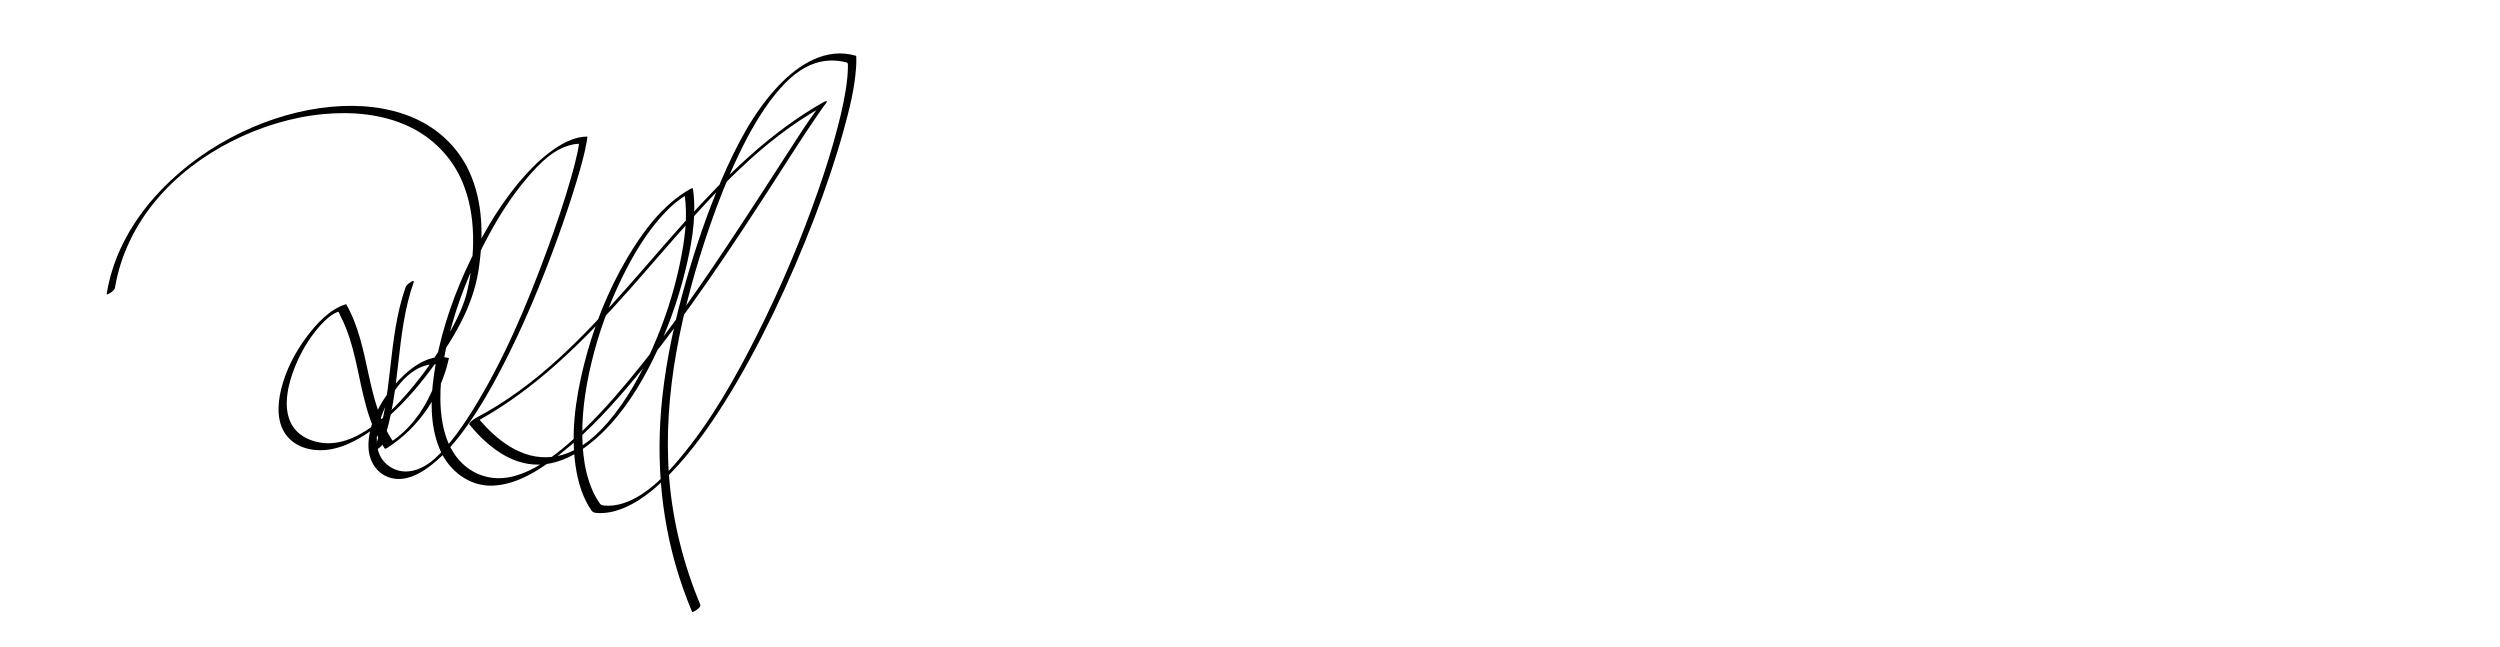<?xml version="1.0" encoding="utf-8"?>
<!-- Generator: Adobe Illustrator 27.6.1, SVG Export Plug-In . SVG Version: 6.00 Build 0)  -->
<svg version="1.1" id="Layer_1" xmlns="http://www.w3.org/2000/svg" xmlns:xlink="http://www.w3.org/1999/xlink" x="0px" y="0px"
	 viewBox="0 0 696 180" style="enable-background:new 0 0 696 180;" xml:space="preserve">
<g>
	<g>
		<path d="M112.94,79.91c-5.14,14.57-3.44,30.56-8.67,45.08c-0.21,0.58,0.53,0.19,0.76,0.06c0.49-0.28,1.28-0.85,1.48-1.43
			c5.23-14.53,3.53-30.51,8.67-45.08c0.21-0.58-0.53-0.2-0.76-0.06C113.93,78.77,113.14,79.34,112.94,79.91L112.94,79.91z"/>
	</g>
</g>
<g>
	<g>
		<path d="M32.01,80.11c1.49-9.01,5.6-17.41,11.46-24.39c5.77-6.87,13.07-12.36,21.06-16.4c7.92-4,16.6-6.71,25.45-7.55
			c7.89-0.75,16.18-0.06,23.46,3.25c6.94,3.16,12.4,8.7,15.34,15.74c3.86,9.28,3.46,20.06,1.43,29.72
			c-0.96,4.58-3.24,8.94-5.52,12.98c-3.1,5.5-6.74,10.72-10.86,15.51c-6.25,7.27-16.8,17.6-27.43,13.5
			c-11.4-4.4-5.45-19.92-0.79-27.16c1.39-2.16,2.96-4.24,4.82-6.01c0.66-0.63,1.37-1.23,2.14-1.72c0.36-0.23,0.74-0.44,1.13-0.61
			c0.08-0.04,0.36-0.21,0.45-0.18c0.18,0.06,0.59,1.09,0.73,1.36c3.99,7.83,4.74,16.71,7.08,25.08c1.15,4.11,2.75,8.07,5.14,11.63
			c0.13,0.2,0.69-0.16,0.79-0.22c8.75-5.6,14.88-14.71,17.07-24.84c0.01-0.1-0.03-0.15-0.13-0.16c-5.89-1.41-11.7,3.61-15.19,7.76
			c-3.89,4.64-7.28,10.95-7.05,17.18c0.16,4.5,3.11,8.38,7.77,8.74c3.68,0.28,7.14-1.81,9.91-4c3.92-3.09,7.13-7.03,9.99-11.09
			c3.47-4.93,6.48-10.18,9.27-15.52c6.11-11.71,11.2-23.98,15.7-36.39c1.89-5.23,3.68-10.5,5.28-15.82
			c1.06-3.52,2.11-7.09,2.77-10.71c0.1-0.53,0.19-1.07,0.25-1.61c0.01-0.1-0.03-0.15-0.13-0.16c-2.91,0.04-5.67,1.28-8.08,2.8
			c-3.31,2.09-6.21,4.78-8.84,7.66c-6.37,6.98-11.34,15.28-15.43,23.77c-4.38,9.08-7.85,18.75-9.67,28.68
			c-1.44,7.86-2.13,16.76,1.12,24.29c2.51,5.82,8.13,10.23,14.65,9.98c7.13-0.27,13.69-4.76,19.08-9.03
			c7.71-6.11,14.41-13.5,20.68-21.05c7.18-8.66,13.84-17.74,20.25-26.98c6.08-8.76,11.94-17.69,17.73-26.65
			c4.28-6.62,8.47-13.31,12.95-19.8c0.71-1.03,1.43-2.05,2.18-3.05c0.53-0.72-0.23-0.5-0.63-0.27
			c-14.87,8.35-27.13,20.47-38.46,33.05c-11.56,12.84-22.38,26.43-35.13,38.14c-7.07,6.5-14.8,12.33-23.32,16.8
			c-0.3,0.16-2.18,1.38-1.78,1.86c4.76,5.74,11.26,11.19,19.13,11.13c6.88-0.05,13.02-4.19,17.79-8.82
			c5.95-5.77,10.46-12.95,14.12-20.34c3.88-7.82,6.88-16.11,8.98-24.58c1.69-6.82,3.03-14.07,2.43-21.12
			c-0.06-0.65-0.13-1.3-0.23-1.95c-0.06-0.37-0.66,0.02-0.81,0.11c-7.6,4.28-13.17,11.86-17.52,19.23
			c-5.46,9.24-9.45,19.43-12.05,29.84c-2.37,9.51-3.82,19.78-2.05,29.52c0.7,3.83,1.94,7.64,4.17,10.86
			c0.46,0.66,0.92,0.65,1.7,0.71c0.56,0.04,1.13,0.04,1.7,0c1.19-0.08,2.36-0.3,3.5-0.64c5.93-1.78,11-6.15,15.22-10.51
			c5.71-5.89,10.51-12.63,14.88-19.56c5.04-8.01,9.52-16.38,13.64-24.9c4.19-8.69,8-17.56,11.45-26.57
			c3.04-7.96,5.82-16.03,8.09-24.25c1.6-5.79,3.13-11.78,3.51-17.8c0.06-0.97,0.08-1.94,0.03-2.91c0.01-0.1-0.03-0.15-0.13-0.16
			c-8.27-2.42-15.87,2.44-21.4,8.24c-7.06,7.4-11.88,16.84-15.9,26.14c-3.97,9.16-7.18,18.66-9.93,28.25
			c-3.04,10.63-5.44,21.46-6.63,32.46c-1.95,17.97-0.26,36.08,5.76,53.16c0.78,2.22,1.63,4.41,2.53,6.58
			c0.12,0.29,2.6-1.21,2.3-1.93c-4.66-11.21-7.66-23.03-8.66-35.14c-0.97-11.83-0.07-23.73,2-35.39c2.12-11.94,5.4-23.71,9.37-35.16
			c2.3-6.64,4.88-13.2,7.92-19.54c2.87-5.99,6.13-11.91,10.34-17.08c3.18-3.9,7.05-7.54,12.06-8.81c2.37-0.6,4.84-0.58,7.21-0.02
			c0.61,0.14,0.77,0.06,0.83,0.66c0.04,0.39,0.01,0.79,0,1.18c-0.02,0.85-0.08,1.7-0.16,2.54c-0.45,4.59-1.48,9.12-2.63,13.57
			c-1.54,5.98-3.4,11.88-5.43,17.71c-4.77,13.72-10.45,27.15-16.98,40.13c-6.09,12.11-12.89,24.2-21.65,34.61
			c-3.16,3.76-6.68,7.45-10.65,10c-3.09,1.99-6.68,3.43-10.41,3.07c-0.68-0.07-0.89-0.19-1.28-0.76c-0.4-0.59-0.77-1.2-1.11-1.83
			c-0.71-1.31-1.28-2.69-1.75-4.11c-1.06-3.18-1.57-6.52-1.78-9.86c-0.48-7.75,0.62-15.59,2.42-23.12
			c1.95-8.14,4.8-16.09,8.47-23.62c3.21-6.58,7.07-13.09,12.16-18.41c1.82-1.9,3.82-3.61,6.12-4.91c-0.27,0.04-0.54,0.07-0.81,0.11
			c0.99,6.33-0.02,12.99-1.31,19.2c-1.68,8.07-4.27,15.97-7.6,23.5c-3.26,7.39-7.24,14.66-12.56,20.78c-4,4.6-9.12,8.78-15.39,9.49
			c-8.5,0.97-15.6-4.77-20.71-10.93c-0.59,0.62-1.19,1.24-1.78,1.86c15.37-8.07,28.09-20.04,39.73-32.75
			c11.69-12.77,22.44-26.44,35.02-38.37c6.9-6.55,14.39-12.49,22.71-17.16c-0.21-0.09-0.42-0.18-0.63-0.27
			c-3.16,4.23-5.99,8.71-8.86,13.14c-4.22,6.52-8.41,13.06-12.68,19.55c-9.96,15.15-20.22,30.21-31.88,44.13
			c-5.1,6.1-10.49,12.05-16.54,17.23c-4.37,3.74-9.3,7.37-14.93,8.91c-4.91,1.35-9.9,0.41-13.81-2.93
			c-4.49-3.84-6.2-9.84-6.63-15.53c-0.55-7.41,0.74-14.93,2.65-22.07c2.16-8.11,5.28-15.97,9.07-23.45
			c3.46-6.83,7.51-13.49,12.53-19.3c3.33-3.85,7.13-7.8,12.25-8.98c0.49-0.11,0.98-0.19,1.48-0.23c0.61-0.04,0.49-0.11,0.4,0.52
			c-0.12,0.8-0.28,1.6-0.45,2.4c-0.5,2.29-1.11,4.55-1.76,6.8c-1.91,6.66-4.15,13.23-6.54,19.73
			c-5.69,15.46-12.18,30.98-20.94,44.98c-1.82,2.9-3.75,5.75-5.91,8.41c-1.7,2.1-3.83,4.38-5.64,5.76
			c-3.06,2.33-7.34,3.75-11.11,1.41c-6.91-4.29-3.1-14.67,0.24-19.99c1.98-3.14,4.59-6.28,8.06-7.81c1.49-0.66,3.12-0.99,4.75-0.79
			c0.68,0.08,0.82,0.04,0.67,0.77c-0.13,0.63-0.31,1.25-0.49,1.87c-0.48,1.69-1.1,3.34-1.81,4.94c-2.5,5.59-6.33,10.76-11.53,14.09
			c0.26-0.07,0.52-0.15,0.79-0.22c-7.71-11.47-6.28-26.26-13.01-38.16c-0.09-0.06-0.18-0.07-0.28-0.02c-4.42,1.42-8,5.35-10.71,8.95
			c-3.29,4.36-5.9,9.43-7.19,14.76c-1.05,4.33-1.27,9.61,1.85,13.19c3.11,3.56,8.34,4.28,12.73,3.29c5.24-1.18,9.94-4.39,13.99-7.79
			c4.82-4.05,9.03-8.8,12.8-13.82c6.2-8.26,11.96-17.61,13.58-27.95c1.44-9.23,1.38-19.2-2.66-27.82
			c-3.15-6.72-8.69-11.86-15.48-14.78c-7.14-3.06-15.09-3.75-22.77-3.05c-8.64,0.79-17.1,3.31-24.92,7.05
			C59.08,40.73,51.39,46.12,45,52.74c-6.21,6.44-11.17,14.1-13.81,22.69c-0.64,2.09-1.14,4.22-1.49,6.37
			c-0.08,0.47,1.04-0.25,1.11-0.31C31.2,81.21,31.92,80.68,32.01,80.11L32.01,80.11z"/>
	</g>
</g>
</svg>

